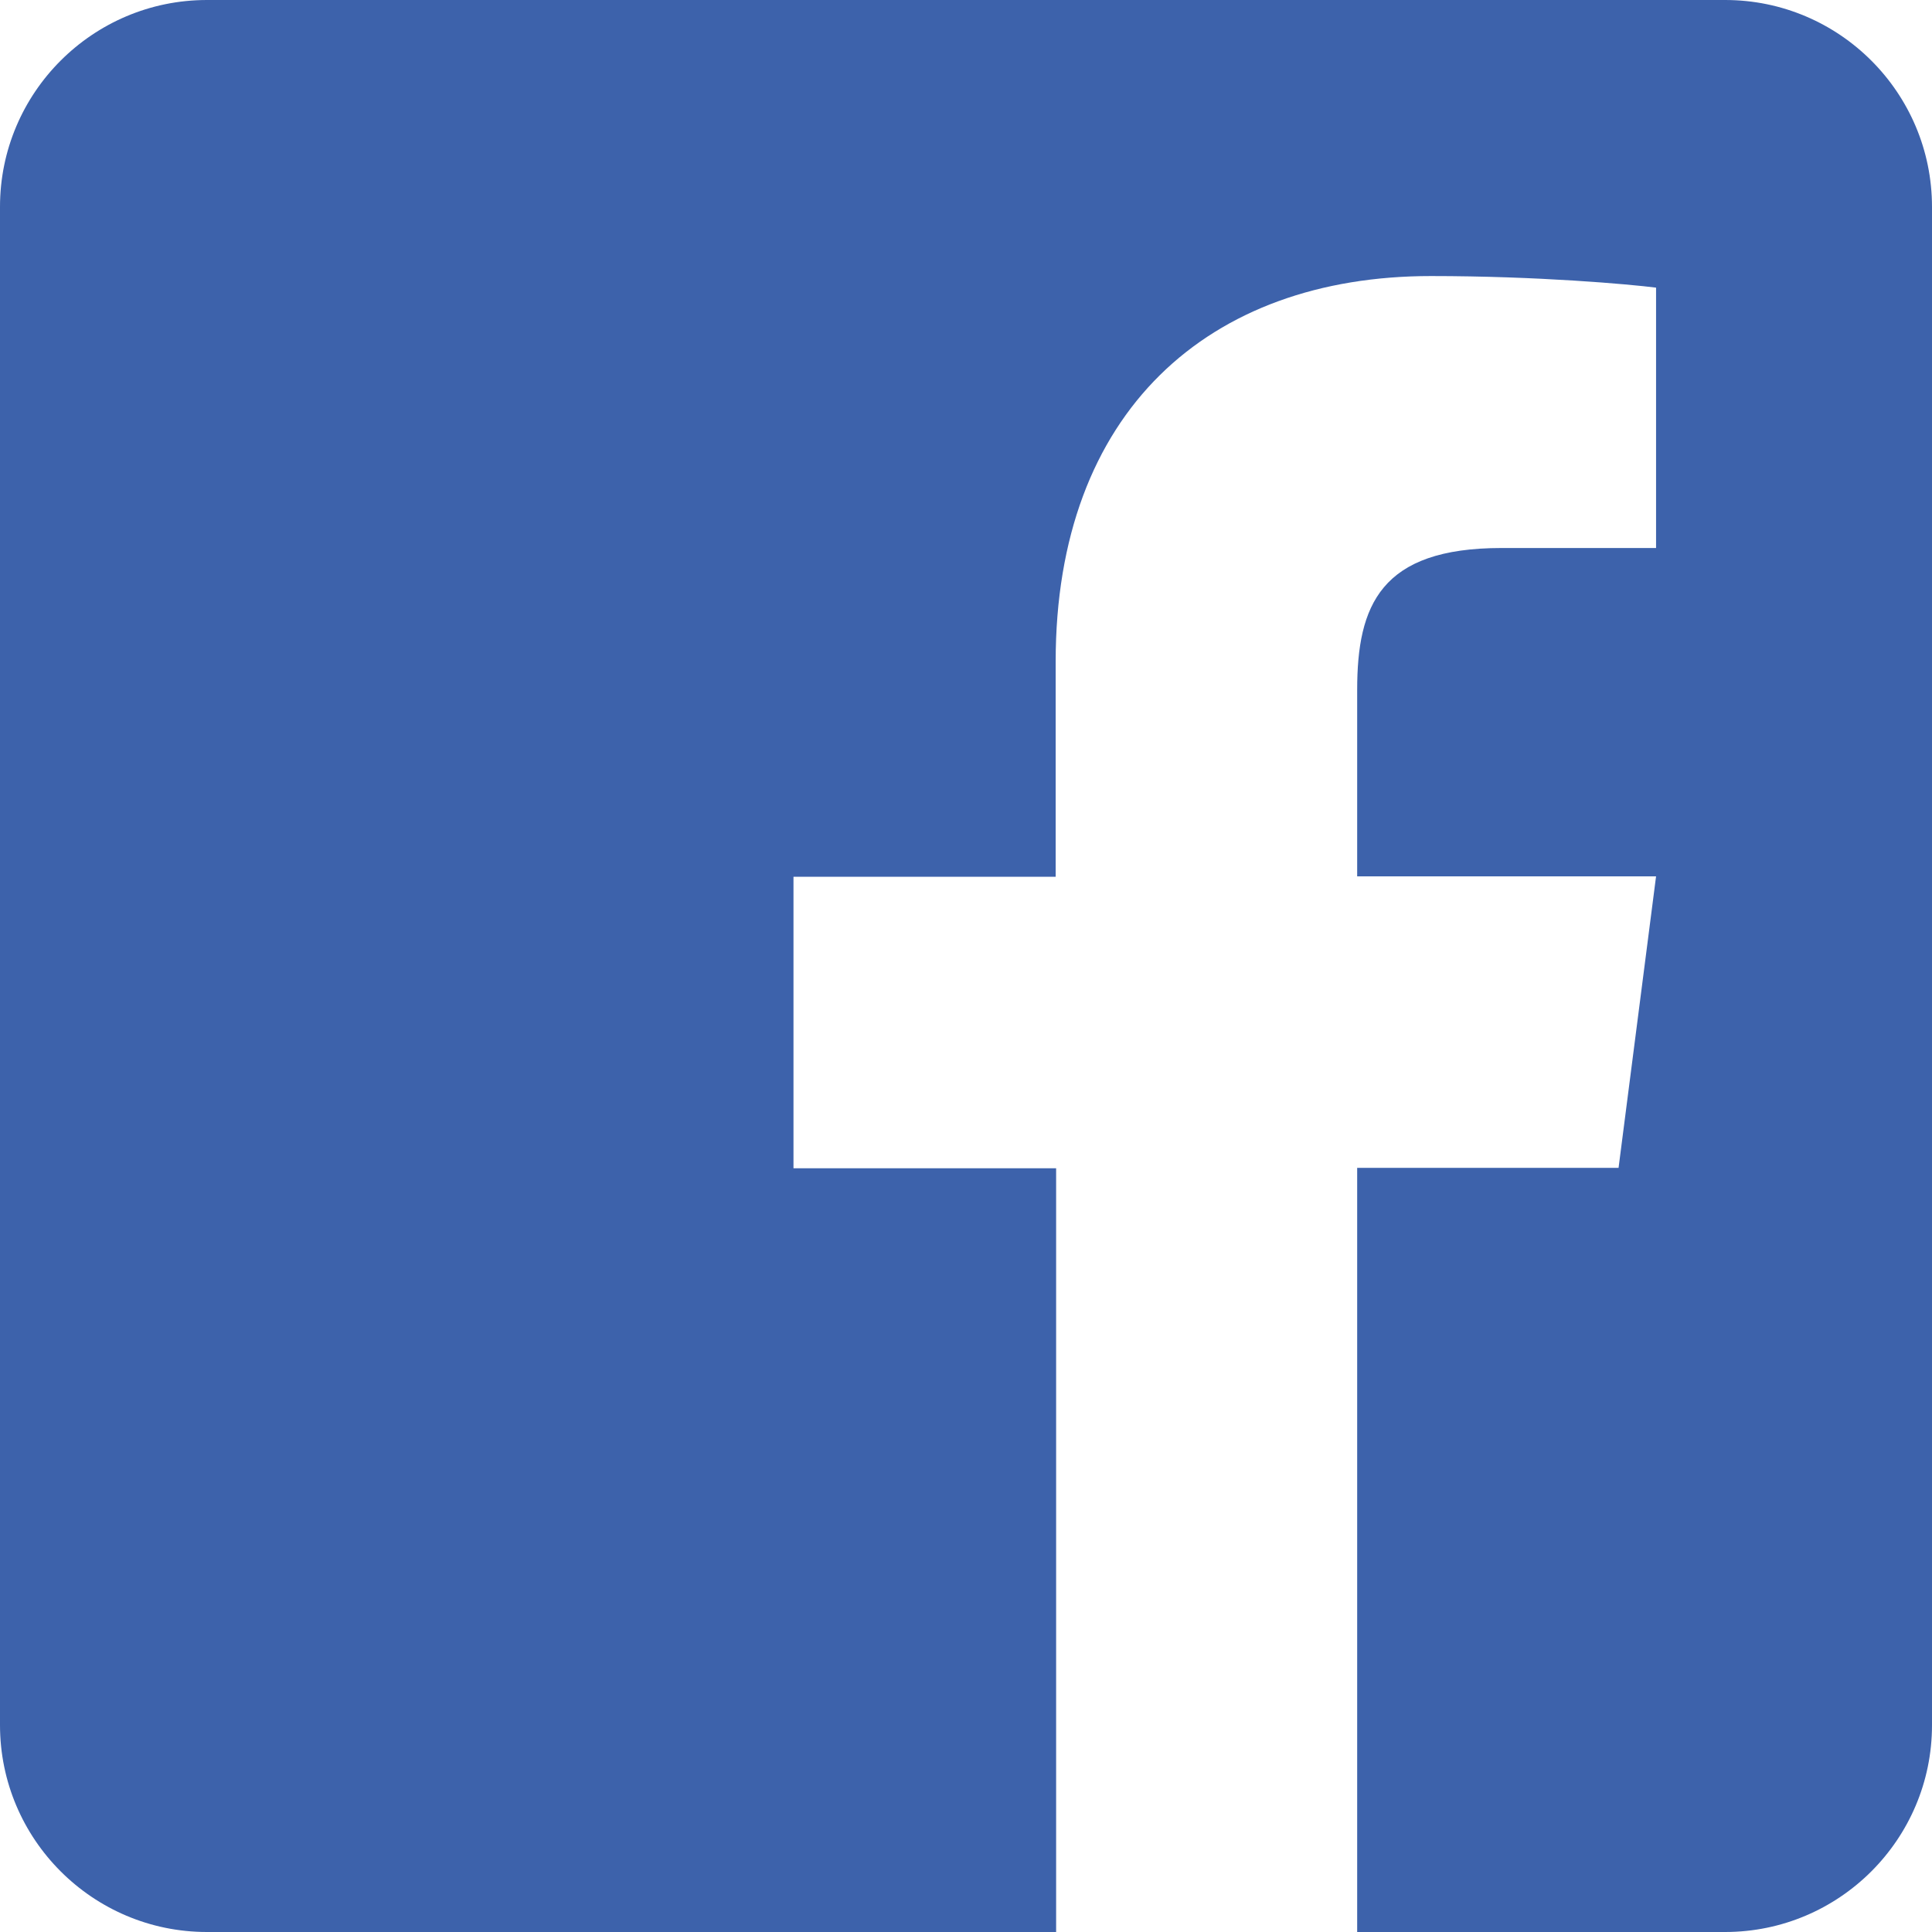 <svg xmlns="http://www.w3.org/2000/svg" width="17" height="17" viewBox="0 0 17 17">
    <path fill="#3D62AB" d="M17 1.821V15.18C17 16.184 16.184 17 15.179 17h-3.237v-6.724h2.3l.33-2.565h-2.63V6.07c0-.743.205-1.248 1.27-1.248h1.36V2.531c-.236-.03-1.04-.102-1.981-.102-1.958 0-3.302 1.195-3.302 3.392v1.894H6.982v2.565h2.311V17H1.821C.816 17 0 16.184 0 15.179V1.82C0 .816.816 0 1.821 0H15.18C16.184 0 17 .816 17 1.821z"/>
</svg>
